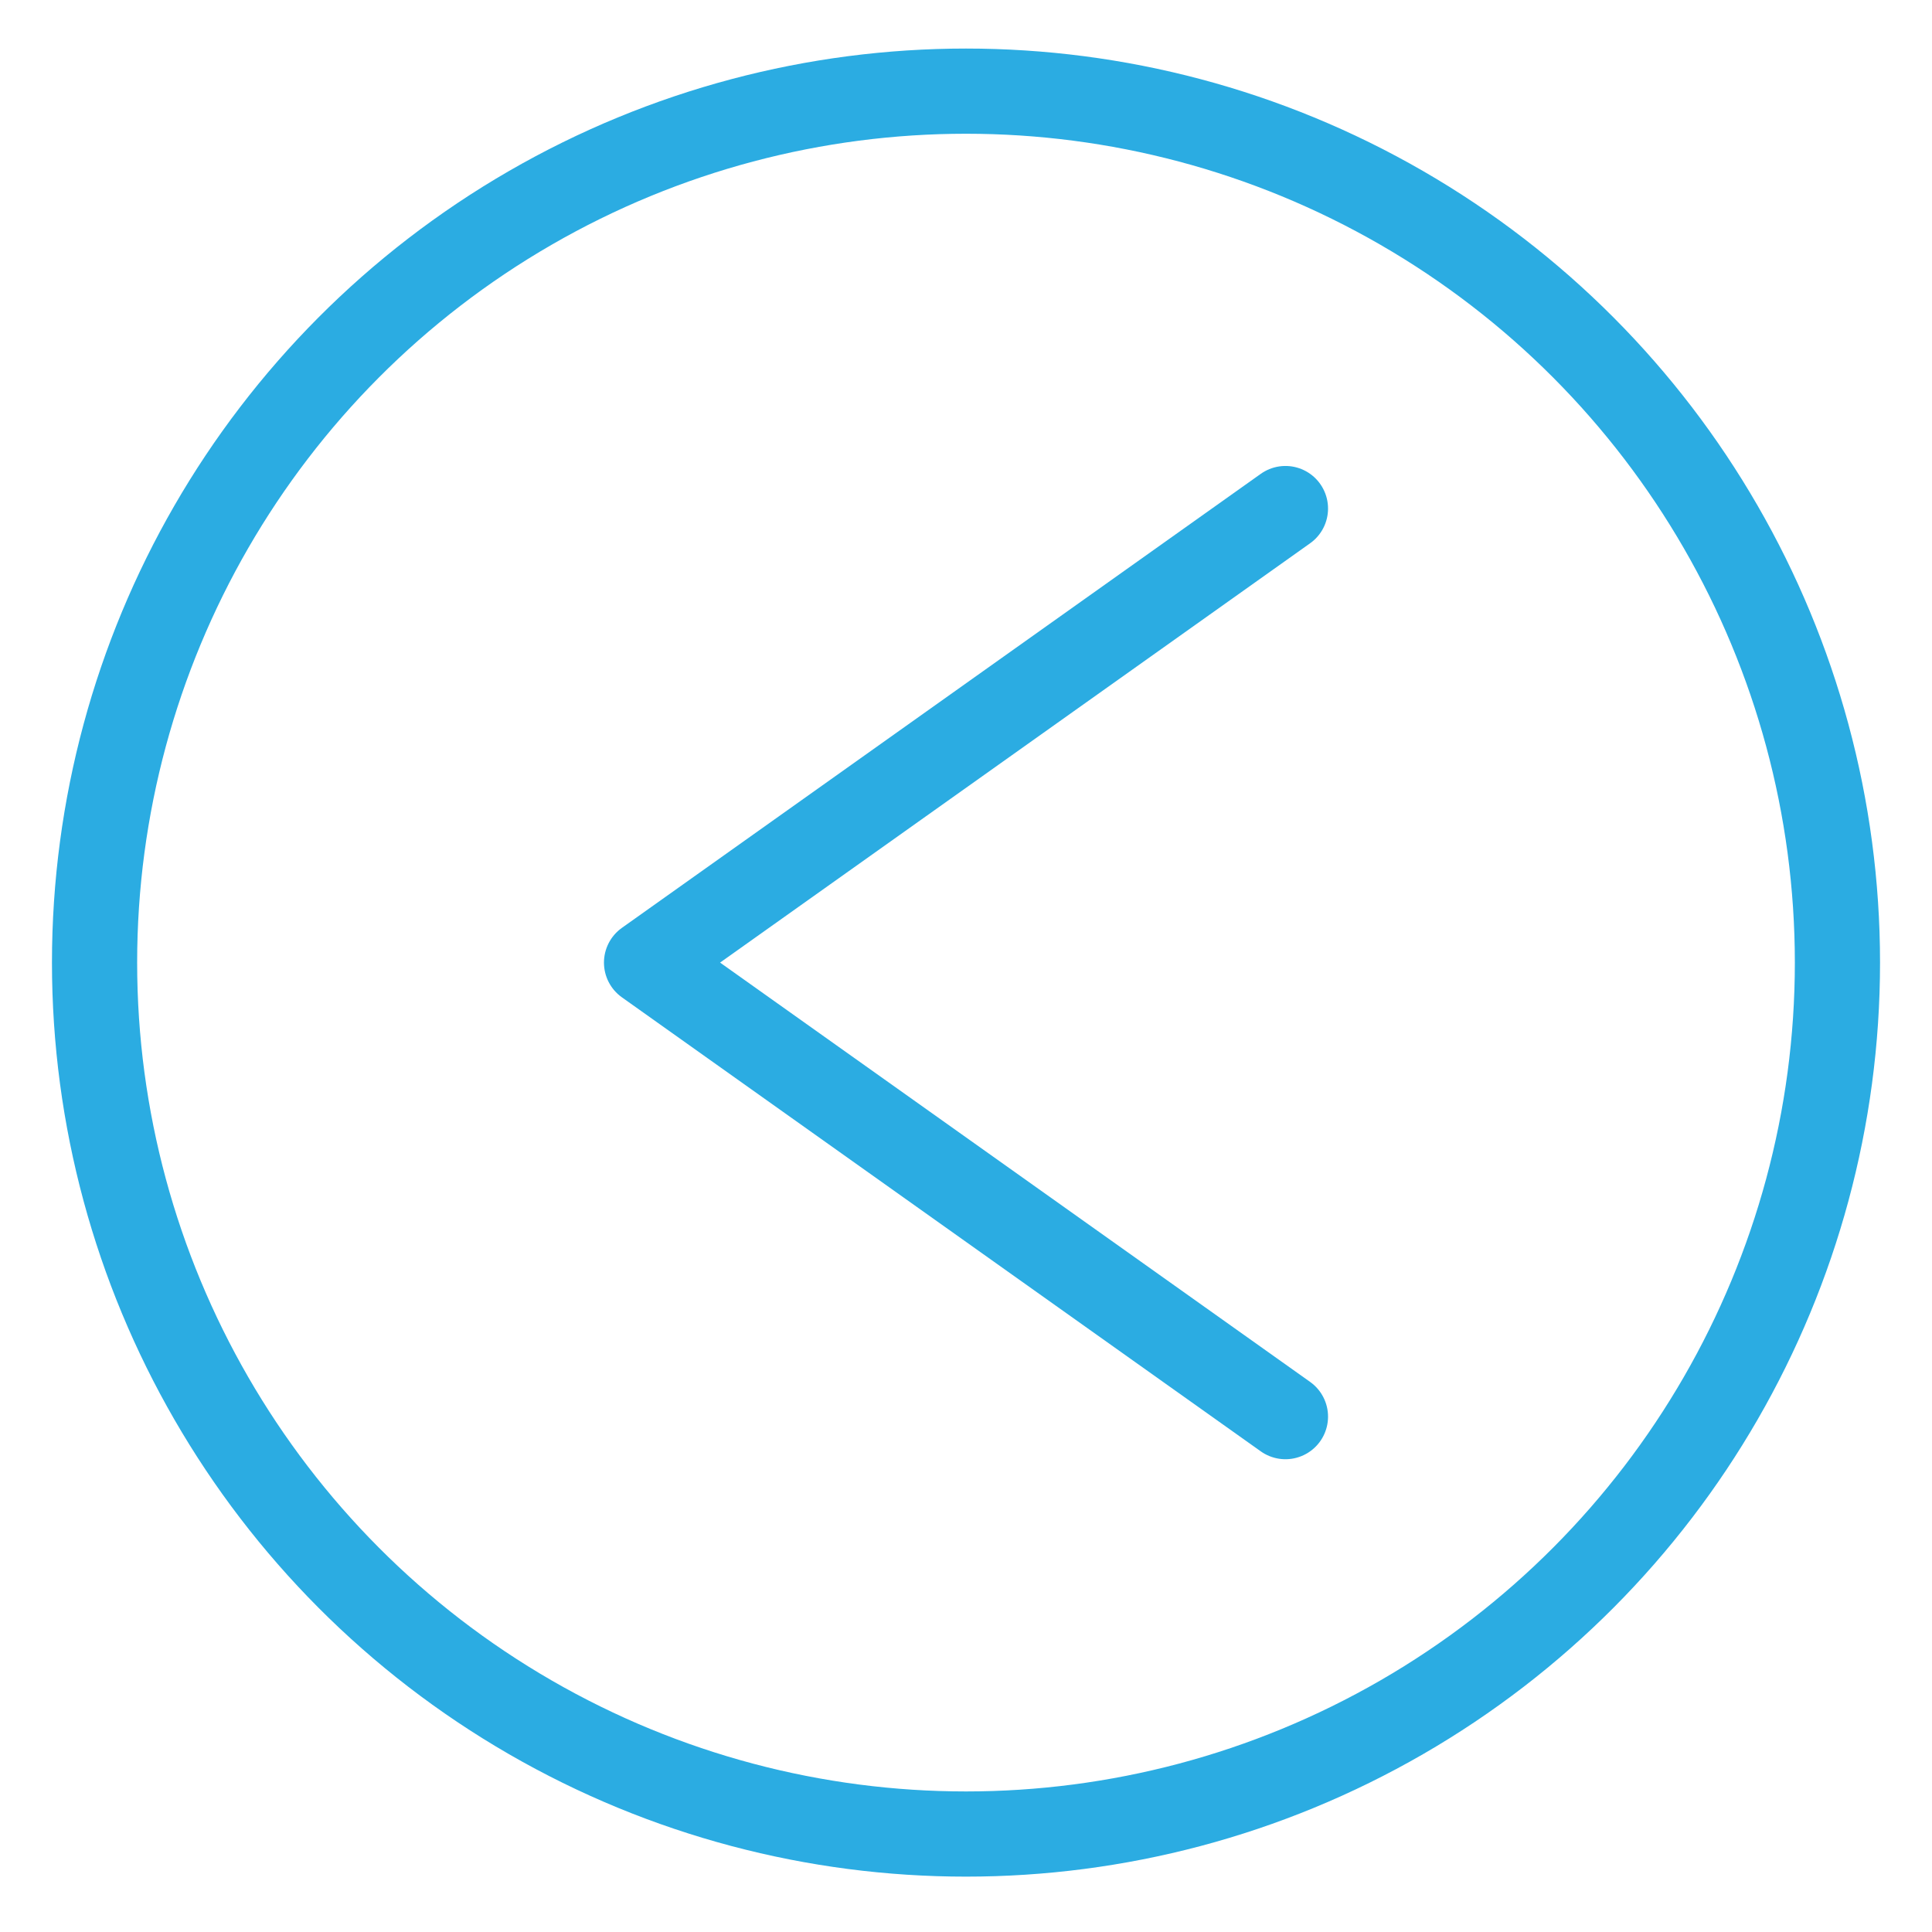 <?xml version="1.0" encoding="utf-8"?>
<!-- Generator: Adobe Illustrator 18.1.1, SVG Export Plug-In . SVG Version: 6.00 Build 0)  -->
<!DOCTYPE svg PUBLIC "-//W3C//DTD SVG 1.1//EN" "http://www.w3.org/Graphics/SVG/1.1/DTD/svg11.dtd">
<svg version="1.1" id="Laag_1" xmlns="http://www.w3.org/2000/svg" xmlns:xlink="http://www.w3.org/1999/xlink" x="0px" y="0px"
	 viewBox="170.1 170.1 226.8 226.8" enable-background="new 170.1 170.1 226.8 226.8" xml:space="preserve">
<circle fill="none" stroke="#2BACE2" stroke-width="10" stroke-linecap="round" stroke-linejoin="round" stroke-miterlimit="10" cx="283.5" cy="283.1" r="102.3"/>
<polyline fill="none" stroke="#2BACE2" stroke-width="10" stroke-linecap="round" stroke-linejoin="round" stroke-miterlimit="10" points="
	321,336.4 246,283.1 321,229.8 "/>
</svg>
